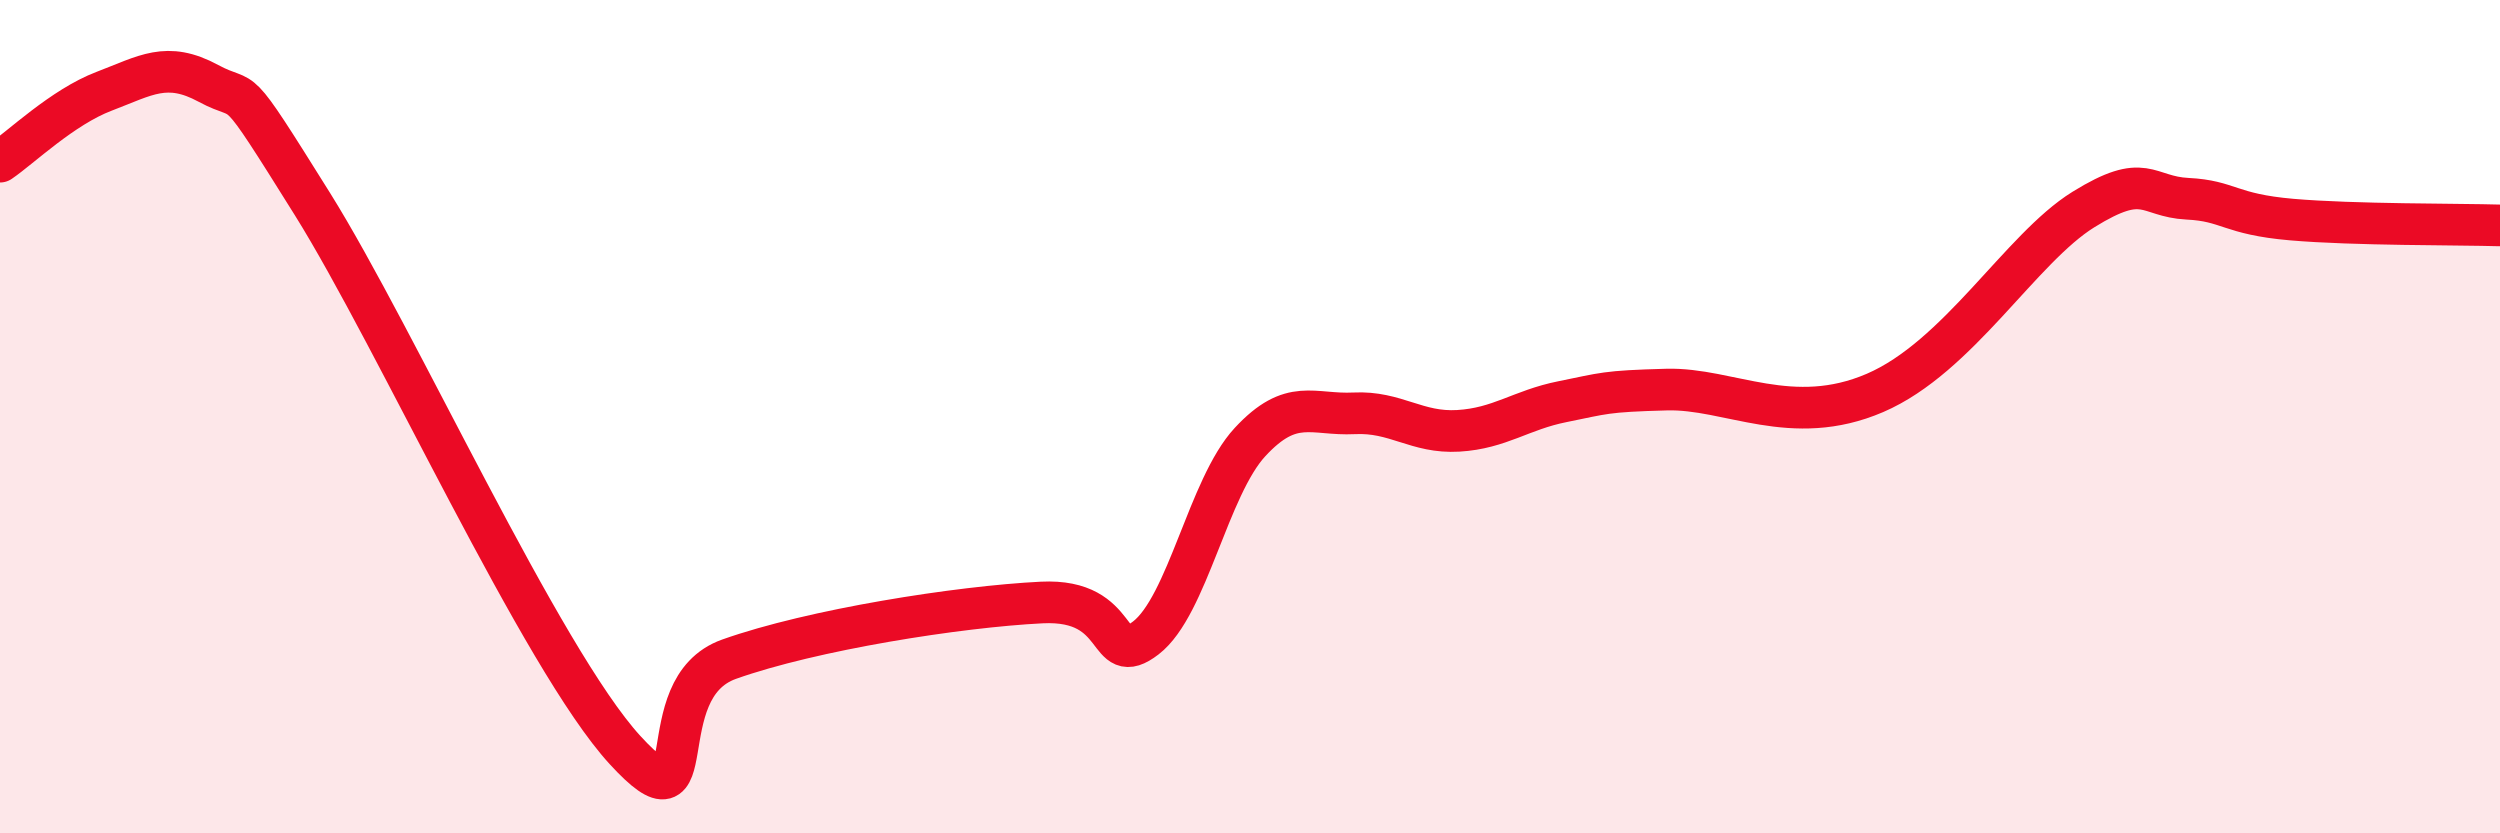 
    <svg width="60" height="20" viewBox="0 0 60 20" xmlns="http://www.w3.org/2000/svg">
      <path
        d="M 0,3.88 C 0.5,3.54 1.5,2.57 2.5,2.19 C 3.5,1.81 4,1.46 5,2 C 6,2.54 5.5,1.7 7.5,4.9 C 9.5,8.1 13,15.82 15,18 C 17,20.18 15.5,16.53 17.5,15.82 C 19.5,15.11 23,14.56 25,14.46 C 27,14.36 26.5,16.08 27.5,15.31 C 28.5,14.54 29,11.69 30,10.61 C 31,9.53 31.5,9.97 32.5,9.92 C 33.5,9.87 34,10.4 35,10.34 C 36,10.28 36.5,9.84 37.5,9.64 C 38.5,9.44 38.5,9.39 40,9.35 C 41.5,9.31 43,10.29 45,9.43 C 47,8.57 48.5,5.96 50,5.03 C 51.5,4.1 51.5,4.72 52.5,4.77 C 53.5,4.82 53.5,5.14 55,5.27 C 56.5,5.4 59,5.38 60,5.41L60 20L0 20Z"
        fill="#EB0A25"
        opacity="0.1"
        stroke-linecap="round"
        stroke-linejoin="round"
      />
      <path
        d="M 0,3.88 C 0.5,3.54 1.5,2.57 2.5,2.19 C 3.5,1.81 4,1.46 5,2 C 6,2.54 5.5,1.7 7.5,4.9 C 9.5,8.1 13,15.82 15,18 C 17,20.18 15.5,16.53 17.5,15.82 C 19.5,15.11 23,14.56 25,14.46 C 27,14.36 26.5,16.08 27.5,15.31 C 28.5,14.54 29,11.69 30,10.61 C 31,9.53 31.5,9.97 32.5,9.92 C 33.5,9.87 34,10.4 35,10.34 C 36,10.28 36.5,9.84 37.5,9.64 C 38.5,9.44 38.5,9.39 40,9.35 C 41.5,9.31 43,10.29 45,9.43 C 47,8.57 48.5,5.96 50,5.03 C 51.5,4.1 51.5,4.72 52.5,4.77 C 53.5,4.82 53.5,5.14 55,5.27 C 56.5,5.4 59,5.38 60,5.41"
        stroke="#EB0A25"
        stroke-width="1"
        fill="none"
        stroke-linecap="round"
        stroke-linejoin="round"
      />
    </svg>
  